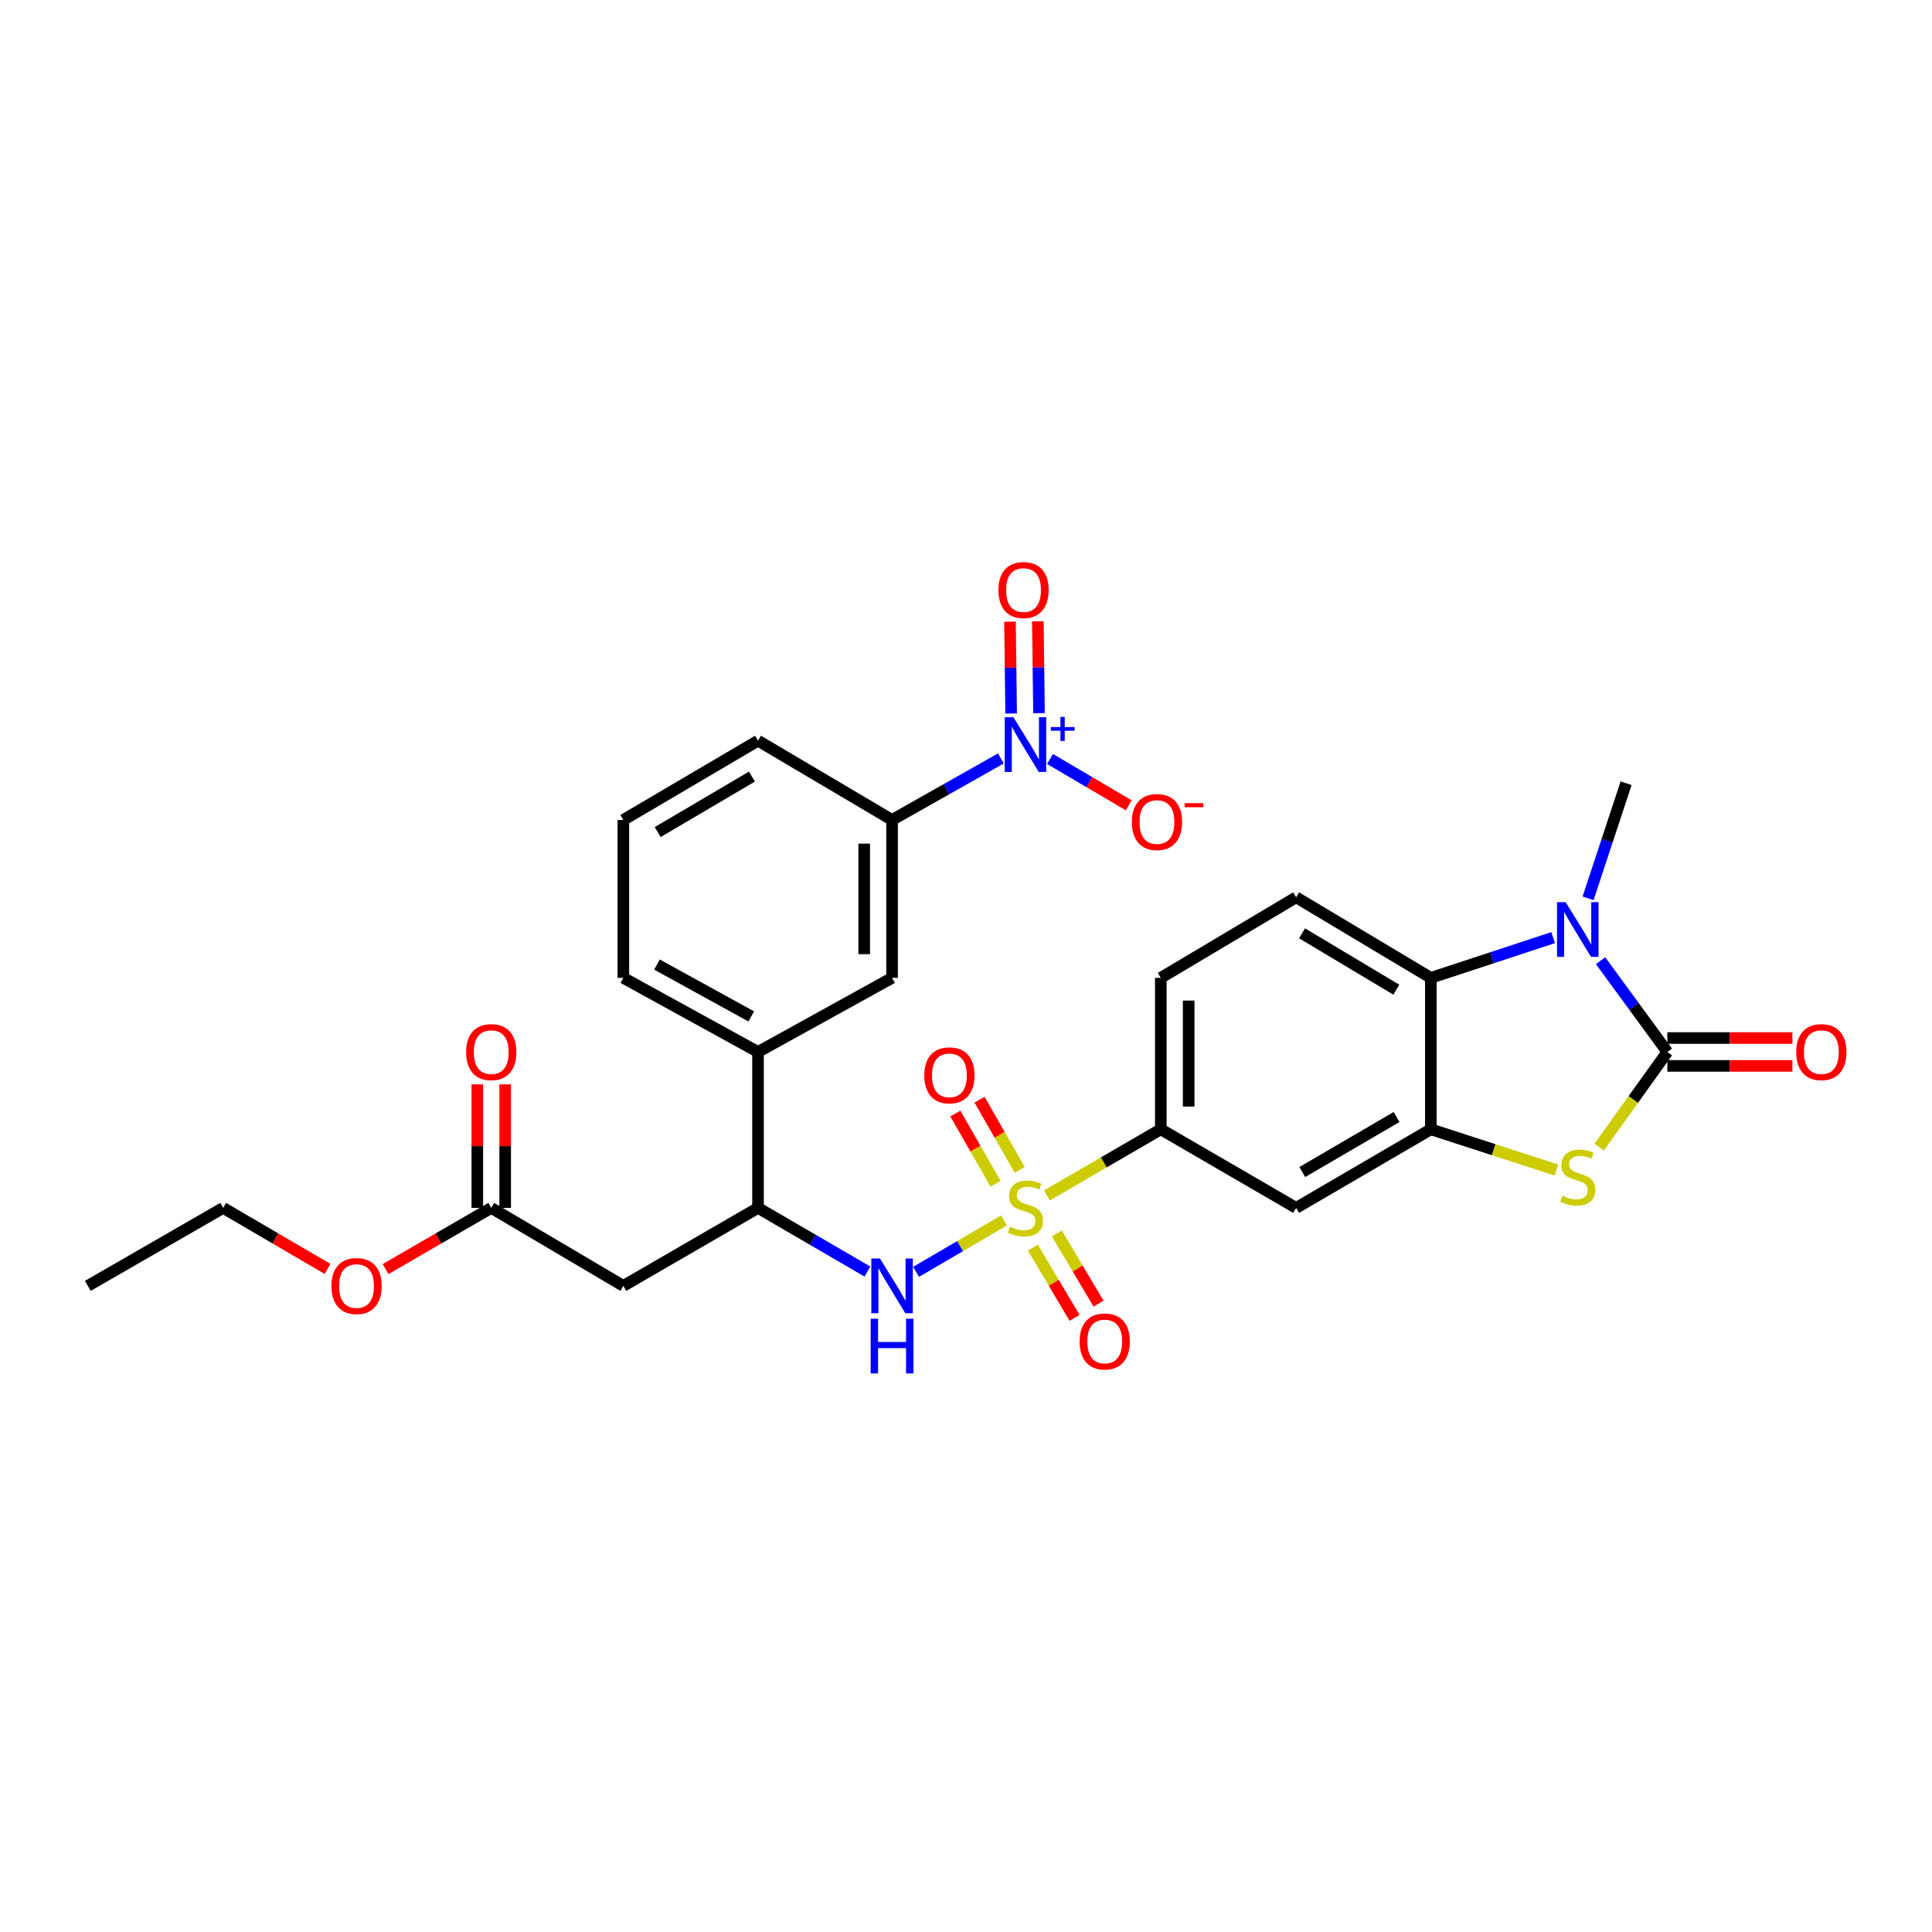 <?xml version='1.0' encoding='iso-8859-1'?>
<svg version='1.1' baseProfile='full'
              xmlns='http://www.w3.org/2000/svg'
                      xmlns:rdkit='http://www.rdkit.org/xml'
                      xmlns:xlink='http://www.w3.org/1999/xlink'
                  xml:space='preserve'
width='1000px' height='1000px' viewBox='0 0 1000 1000'>
<!-- END OF HEADER -->
<rect style='opacity:1.0;fill:#FFFFFF;stroke:none' width='1000' height='1000' x='0' y='0'> </rect>
<path class='bond-6' d='M 519.699,631.683 L 496.925,644.997' style='fill:none;fill-rule:evenodd;stroke:#CCCC00;stroke-width:6px;stroke-linecap:butt;stroke-linejoin:miter;stroke-opacity:1' />
<path class='bond-6' d='M 496.925,644.997 L 474.151,658.311' style='fill:none;fill-rule:evenodd;stroke:#0000FF;stroke-width:6px;stroke-linecap:butt;stroke-linejoin:miter;stroke-opacity:1' />
<path class='bond-7' d='M 541.884,618.756 L 571.355,601.638' style='fill:none;fill-rule:evenodd;stroke:#CCCC00;stroke-width:6px;stroke-linecap:butt;stroke-linejoin:miter;stroke-opacity:1' />
<path class='bond-7' d='M 571.355,601.638 L 600.826,584.521' style='fill:none;fill-rule:evenodd;stroke:#000000;stroke-width:6px;stroke-linecap:butt;stroke-linejoin:miter;stroke-opacity:1' />
<path class='bond-13' d='M 527.811,605.521 L 517.405,587.362' style='fill:none;fill-rule:evenodd;stroke:#CCCC00;stroke-width:6px;stroke-linecap:butt;stroke-linejoin:miter;stroke-opacity:1' />
<path class='bond-13' d='M 517.405,587.362 L 506.999,569.202' style='fill:none;fill-rule:evenodd;stroke:#FF0000;stroke-width:6px;stroke-linecap:butt;stroke-linejoin:miter;stroke-opacity:1' />
<path class='bond-13' d='M 515.295,612.693 L 504.89,594.533' style='fill:none;fill-rule:evenodd;stroke:#CCCC00;stroke-width:6px;stroke-linecap:butt;stroke-linejoin:miter;stroke-opacity:1' />
<path class='bond-13' d='M 504.89,594.533 L 494.484,576.374' style='fill:none;fill-rule:evenodd;stroke:#FF0000;stroke-width:6px;stroke-linecap:butt;stroke-linejoin:miter;stroke-opacity:1' />
<path class='bond-14' d='M 534.611,645.778 L 545.405,663.946' style='fill:none;fill-rule:evenodd;stroke:#CCCC00;stroke-width:6px;stroke-linecap:butt;stroke-linejoin:miter;stroke-opacity:1' />
<path class='bond-14' d='M 545.405,663.946 L 556.199,682.114' style='fill:none;fill-rule:evenodd;stroke:#FF0000;stroke-width:6px;stroke-linecap:butt;stroke-linejoin:miter;stroke-opacity:1' />
<path class='bond-14' d='M 547.012,638.41 L 557.806,656.579' style='fill:none;fill-rule:evenodd;stroke:#CCCC00;stroke-width:6px;stroke-linecap:butt;stroke-linejoin:miter;stroke-opacity:1' />
<path class='bond-14' d='M 557.806,656.579 L 568.6,674.747' style='fill:none;fill-rule:evenodd;stroke:#FF0000;stroke-width:6px;stroke-linecap:butt;stroke-linejoin:miter;stroke-opacity:1' />
<path class='bond-0' d='M 863.017,544.492 L 845.369,569.12' style='fill:none;fill-rule:evenodd;stroke:#000000;stroke-width:6px;stroke-linecap:butt;stroke-linejoin:miter;stroke-opacity:1' />
<path class='bond-0' d='M 845.369,569.12 L 827.72,593.747' style='fill:none;fill-rule:evenodd;stroke:#CCCC00;stroke-width:6px;stroke-linecap:butt;stroke-linejoin:miter;stroke-opacity:1' />
<path class='bond-19' d='M 863.017,551.705 L 895.377,551.705' style='fill:none;fill-rule:evenodd;stroke:#000000;stroke-width:6px;stroke-linecap:butt;stroke-linejoin:miter;stroke-opacity:1' />
<path class='bond-19' d='M 895.377,551.705 L 927.736,551.705' style='fill:none;fill-rule:evenodd;stroke:#FF0000;stroke-width:6px;stroke-linecap:butt;stroke-linejoin:miter;stroke-opacity:1' />
<path class='bond-19' d='M 863.017,537.28 L 895.377,537.28' style='fill:none;fill-rule:evenodd;stroke:#000000;stroke-width:6px;stroke-linecap:butt;stroke-linejoin:miter;stroke-opacity:1' />
<path class='bond-19' d='M 895.377,537.28 L 927.736,537.28' style='fill:none;fill-rule:evenodd;stroke:#FF0000;stroke-width:6px;stroke-linecap:butt;stroke-linejoin:miter;stroke-opacity:1' />
<path class='bond-31' d='M 863.017,544.492 L 845.733,520.872' style='fill:none;fill-rule:evenodd;stroke:#000000;stroke-width:6px;stroke-linecap:butt;stroke-linejoin:miter;stroke-opacity:1' />
<path class='bond-31' d='M 845.733,520.872 L 828.448,497.251' style='fill:none;fill-rule:evenodd;stroke:#0000FF;stroke-width:6px;stroke-linecap:butt;stroke-linejoin:miter;stroke-opacity:1' />
<path class='bond-1' d='M 803.909,485.318 L 772.25,495.728' style='fill:none;fill-rule:evenodd;stroke:#0000FF;stroke-width:6px;stroke-linecap:butt;stroke-linejoin:miter;stroke-opacity:1' />
<path class='bond-1' d='M 772.25,495.728 L 740.592,506.139' style='fill:none;fill-rule:evenodd;stroke:#000000;stroke-width:6px;stroke-linecap:butt;stroke-linejoin:miter;stroke-opacity:1' />
<path class='bond-23' d='M 821.986,464.975 L 831.823,435.191' style='fill:none;fill-rule:evenodd;stroke:#0000FF;stroke-width:6px;stroke-linecap:butt;stroke-linejoin:miter;stroke-opacity:1' />
<path class='bond-23' d='M 831.823,435.191 L 841.661,405.407' style='fill:none;fill-rule:evenodd;stroke:#000000;stroke-width:6px;stroke-linecap:butt;stroke-linejoin:miter;stroke-opacity:1' />
<path class='bond-2' d='M 805.571,605.6 L 773.082,595.061' style='fill:none;fill-rule:evenodd;stroke:#CCCC00;stroke-width:6px;stroke-linecap:butt;stroke-linejoin:miter;stroke-opacity:1' />
<path class='bond-2' d='M 773.082,595.061 L 740.592,584.521' style='fill:none;fill-rule:evenodd;stroke:#000000;stroke-width:6px;stroke-linecap:butt;stroke-linejoin:miter;stroke-opacity:1' />
<path class='bond-3' d='M 518.056,392.571 L 489.894,408.485' style='fill:none;fill-rule:evenodd;stroke:#0000FF;stroke-width:6px;stroke-linecap:butt;stroke-linejoin:miter;stroke-opacity:1' />
<path class='bond-3' d='M 489.894,408.485 L 461.733,424.399' style='fill:none;fill-rule:evenodd;stroke:#000000;stroke-width:6px;stroke-linecap:butt;stroke-linejoin:miter;stroke-opacity:1' />
<path class='bond-18' d='M 543.492,392.858 L 563.863,404.839' style='fill:none;fill-rule:evenodd;stroke:#0000FF;stroke-width:6px;stroke-linecap:butt;stroke-linejoin:miter;stroke-opacity:1' />
<path class='bond-18' d='M 563.863,404.839 L 584.233,416.819' style='fill:none;fill-rule:evenodd;stroke:#FF0000;stroke-width:6px;stroke-linecap:butt;stroke-linejoin:miter;stroke-opacity:1' />
<path class='bond-20' d='M 537.788,369.129 L 537.491,345.364' style='fill:none;fill-rule:evenodd;stroke:#0000FF;stroke-width:6px;stroke-linecap:butt;stroke-linejoin:miter;stroke-opacity:1' />
<path class='bond-20' d='M 537.491,345.364 L 537.193,321.599' style='fill:none;fill-rule:evenodd;stroke:#FF0000;stroke-width:6px;stroke-linecap:butt;stroke-linejoin:miter;stroke-opacity:1' />
<path class='bond-20' d='M 523.365,369.31 L 523.067,345.545' style='fill:none;fill-rule:evenodd;stroke:#0000FF;stroke-width:6px;stroke-linecap:butt;stroke-linejoin:miter;stroke-opacity:1' />
<path class='bond-20' d='M 523.067,345.545 L 522.77,321.78' style='fill:none;fill-rule:evenodd;stroke:#FF0000;stroke-width:6px;stroke-linecap:butt;stroke-linejoin:miter;stroke-opacity:1' />
<path class='bond-4' d='M 740.592,584.521 L 670.881,625.206' style='fill:none;fill-rule:evenodd;stroke:#000000;stroke-width:6px;stroke-linecap:butt;stroke-linejoin:miter;stroke-opacity:1' />
<path class='bond-4' d='M 722.865,578.165 L 674.067,606.645' style='fill:none;fill-rule:evenodd;stroke:#000000;stroke-width:6px;stroke-linecap:butt;stroke-linejoin:miter;stroke-opacity:1' />
<path class='bond-30' d='M 740.592,584.521 L 740.592,506.139' style='fill:none;fill-rule:evenodd;stroke:#000000;stroke-width:6px;stroke-linecap:butt;stroke-linejoin:miter;stroke-opacity:1' />
<path class='bond-5' d='M 740.592,506.139 L 670.881,464.444' style='fill:none;fill-rule:evenodd;stroke:#000000;stroke-width:6px;stroke-linecap:butt;stroke-linejoin:miter;stroke-opacity:1' />
<path class='bond-5' d='M 722.732,512.264 L 673.934,483.077' style='fill:none;fill-rule:evenodd;stroke:#000000;stroke-width:6px;stroke-linecap:butt;stroke-linejoin:miter;stroke-opacity:1' />
<path class='bond-9' d='M 448.986,658.155 L 420.668,641.681' style='fill:none;fill-rule:evenodd;stroke:#0000FF;stroke-width:6px;stroke-linecap:butt;stroke-linejoin:miter;stroke-opacity:1' />
<path class='bond-9' d='M 420.668,641.681 L 392.35,625.206' style='fill:none;fill-rule:evenodd;stroke:#000000;stroke-width:6px;stroke-linecap:butt;stroke-linejoin:miter;stroke-opacity:1' />
<path class='bond-8' d='M 600.826,584.521 L 670.881,625.206' style='fill:none;fill-rule:evenodd;stroke:#000000;stroke-width:6px;stroke-linecap:butt;stroke-linejoin:miter;stroke-opacity:1' />
<path class='bond-21' d='M 600.826,584.521 L 600.826,506.139' style='fill:none;fill-rule:evenodd;stroke:#000000;stroke-width:6px;stroke-linecap:butt;stroke-linejoin:miter;stroke-opacity:1' />
<path class='bond-21' d='M 615.251,572.763 L 615.251,517.896' style='fill:none;fill-rule:evenodd;stroke:#000000;stroke-width:6px;stroke-linecap:butt;stroke-linejoin:miter;stroke-opacity:1' />
<path class='bond-10' d='M 392.35,625.206 L 322.639,665.571' style='fill:none;fill-rule:evenodd;stroke:#000000;stroke-width:6px;stroke-linecap:butt;stroke-linejoin:miter;stroke-opacity:1' />
<path class='bond-17' d='M 392.35,625.206 L 392.35,544.492' style='fill:none;fill-rule:evenodd;stroke:#000000;stroke-width:6px;stroke-linecap:butt;stroke-linejoin:miter;stroke-opacity:1' />
<path class='bond-12' d='M 322.639,665.571 L 254.267,625.206' style='fill:none;fill-rule:evenodd;stroke:#000000;stroke-width:6px;stroke-linecap:butt;stroke-linejoin:miter;stroke-opacity:1' />
<path class='bond-11' d='M 461.733,424.399 L 461.733,506.139' style='fill:none;fill-rule:evenodd;stroke:#000000;stroke-width:6px;stroke-linecap:butt;stroke-linejoin:miter;stroke-opacity:1' />
<path class='bond-11' d='M 447.308,436.66 L 447.308,493.878' style='fill:none;fill-rule:evenodd;stroke:#000000;stroke-width:6px;stroke-linecap:butt;stroke-linejoin:miter;stroke-opacity:1' />
<path class='bond-32' d='M 461.733,424.399 L 392.35,383.377' style='fill:none;fill-rule:evenodd;stroke:#000000;stroke-width:6px;stroke-linecap:butt;stroke-linejoin:miter;stroke-opacity:1' />
<path class='bond-22' d='M 261.479,625.206 L 261.479,593.238' style='fill:none;fill-rule:evenodd;stroke:#000000;stroke-width:6px;stroke-linecap:butt;stroke-linejoin:miter;stroke-opacity:1' />
<path class='bond-22' d='M 261.479,593.238 L 261.479,561.27' style='fill:none;fill-rule:evenodd;stroke:#FF0000;stroke-width:6px;stroke-linecap:butt;stroke-linejoin:miter;stroke-opacity:1' />
<path class='bond-22' d='M 247.054,625.206 L 247.054,593.238' style='fill:none;fill-rule:evenodd;stroke:#000000;stroke-width:6px;stroke-linecap:butt;stroke-linejoin:miter;stroke-opacity:1' />
<path class='bond-22' d='M 247.054,593.238 L 247.054,561.27' style='fill:none;fill-rule:evenodd;stroke:#FF0000;stroke-width:6px;stroke-linecap:butt;stroke-linejoin:miter;stroke-opacity:1' />
<path class='bond-24' d='M 254.267,625.206 L 226.914,641.042' style='fill:none;fill-rule:evenodd;stroke:#000000;stroke-width:6px;stroke-linecap:butt;stroke-linejoin:miter;stroke-opacity:1' />
<path class='bond-24' d='M 226.914,641.042 L 199.562,656.878' style='fill:none;fill-rule:evenodd;stroke:#FF0000;stroke-width:6px;stroke-linecap:butt;stroke-linejoin:miter;stroke-opacity:1' />
<path class='bond-15' d='M 670.881,464.444 L 600.826,506.139' style='fill:none;fill-rule:evenodd;stroke:#000000;stroke-width:6px;stroke-linecap:butt;stroke-linejoin:miter;stroke-opacity:1' />
<path class='bond-16' d='M 461.733,506.139 L 392.35,544.492' style='fill:none;fill-rule:evenodd;stroke:#000000;stroke-width:6px;stroke-linecap:butt;stroke-linejoin:miter;stroke-opacity:1' />
<path class='bond-26' d='M 392.35,544.492 L 322.639,506.139' style='fill:none;fill-rule:evenodd;stroke:#000000;stroke-width:6px;stroke-linecap:butt;stroke-linejoin:miter;stroke-opacity:1' />
<path class='bond-26' d='M 388.847,526.101 L 340.049,499.254' style='fill:none;fill-rule:evenodd;stroke:#000000;stroke-width:6px;stroke-linecap:butt;stroke-linejoin:miter;stroke-opacity:1' />
<path class='bond-28' d='M 169.549,656.801 L 142.529,641.004' style='fill:none;fill-rule:evenodd;stroke:#FF0000;stroke-width:6px;stroke-linecap:butt;stroke-linejoin:miter;stroke-opacity:1' />
<path class='bond-28' d='M 142.529,641.004 L 115.51,625.206' style='fill:none;fill-rule:evenodd;stroke:#000000;stroke-width:6px;stroke-linecap:butt;stroke-linejoin:miter;stroke-opacity:1' />
<path class='bond-25' d='M 392.35,383.377 L 322.639,424.399' style='fill:none;fill-rule:evenodd;stroke:#000000;stroke-width:6px;stroke-linecap:butt;stroke-linejoin:miter;stroke-opacity:1' />
<path class='bond-25' d='M 389.209,401.963 L 340.412,430.678' style='fill:none;fill-rule:evenodd;stroke:#000000;stroke-width:6px;stroke-linecap:butt;stroke-linejoin:miter;stroke-opacity:1' />
<path class='bond-27' d='M 322.639,506.139 L 322.639,424.399' style='fill:none;fill-rule:evenodd;stroke:#000000;stroke-width:6px;stroke-linecap:butt;stroke-linejoin:miter;stroke-opacity:1' />
<path class='bond-29' d='M 115.51,625.206 L 45.455,665.571' style='fill:none;fill-rule:evenodd;stroke:#000000;stroke-width:6px;stroke-linecap:butt;stroke-linejoin:miter;stroke-opacity:1' />
<path  class='atom-0' d='M 522.778 634.926
Q 523.098 635.046, 524.418 635.606
Q 525.738 636.166, 527.178 636.526
Q 528.658 636.846, 530.098 636.846
Q 532.778 636.846, 534.338 635.566
Q 535.898 634.246, 535.898 631.966
Q 535.898 630.406, 535.098 629.446
Q 534.338 628.486, 533.138 627.966
Q 531.938 627.446, 529.938 626.846
Q 527.418 626.086, 525.898 625.366
Q 524.418 624.646, 523.338 623.126
Q 522.298 621.606, 522.298 619.046
Q 522.298 615.486, 524.698 613.286
Q 527.138 611.086, 531.938 611.086
Q 535.218 611.086, 538.938 612.646
L 538.018 615.726
Q 534.618 614.326, 532.058 614.326
Q 529.298 614.326, 527.778 615.486
Q 526.258 616.606, 526.298 618.566
Q 526.298 620.086, 527.058 621.006
Q 527.858 621.926, 528.978 622.446
Q 530.138 622.966, 532.058 623.566
Q 534.618 624.366, 536.138 625.166
Q 537.658 625.966, 538.738 627.606
Q 539.858 629.206, 539.858 631.966
Q 539.858 635.886, 537.218 638.006
Q 534.618 640.086, 530.258 640.086
Q 527.738 640.086, 525.818 639.526
Q 523.938 639.006, 521.698 638.086
L 522.778 634.926
' fill='#CCCC00'/>
<path  class='atom-2' d='M 810.39 466.968
L 819.67 481.968
Q 820.59 483.448, 822.07 486.128
Q 823.55 488.808, 823.63 488.968
L 823.63 466.968
L 827.39 466.968
L 827.39 495.288
L 823.51 495.288
L 813.55 478.888
Q 812.39 476.968, 811.15 474.768
Q 809.95 472.568, 809.59 471.888
L 809.59 495.288
L 805.91 495.288
L 805.91 466.968
L 810.39 466.968
' fill='#0000FF'/>
<path  class='atom-3' d='M 808.65 618.915
Q 808.97 619.035, 810.29 619.595
Q 811.61 620.155, 813.05 620.515
Q 814.53 620.835, 815.97 620.835
Q 818.65 620.835, 820.21 619.555
Q 821.77 618.235, 821.77 615.955
Q 821.77 614.395, 820.97 613.435
Q 820.21 612.475, 819.01 611.955
Q 817.81 611.435, 815.81 610.835
Q 813.29 610.075, 811.77 609.355
Q 810.29 608.635, 809.21 607.115
Q 808.17 605.595, 808.17 603.035
Q 808.17 599.475, 810.57 597.275
Q 813.01 595.075, 817.81 595.075
Q 821.09 595.075, 824.81 596.635
L 823.89 599.715
Q 820.49 598.315, 817.93 598.315
Q 815.17 598.315, 813.65 599.475
Q 812.13 600.595, 812.17 602.555
Q 812.17 604.075, 812.93 604.995
Q 813.73 605.915, 814.85 606.435
Q 816.01 606.955, 817.93 607.555
Q 820.49 608.355, 822.01 609.155
Q 823.53 609.955, 824.61 611.595
Q 825.73 613.195, 825.73 615.955
Q 825.73 619.875, 823.09 621.995
Q 820.49 624.075, 816.13 624.075
Q 813.61 624.075, 811.69 623.515
Q 809.81 622.995, 807.57 622.075
L 808.65 618.915
' fill='#CCCC00'/>
<path  class='atom-4' d='M 524.518 371.221
L 533.798 386.221
Q 534.718 387.701, 536.198 390.381
Q 537.678 393.061, 537.758 393.221
L 537.758 371.221
L 541.518 371.221
L 541.518 399.541
L 537.638 399.541
L 527.678 383.141
Q 526.518 381.221, 525.278 379.021
Q 524.078 376.821, 523.718 376.141
L 523.718 399.541
L 520.038 399.541
L 520.038 371.221
L 524.518 371.221
' fill='#0000FF'/>
<path  class='atom-4' d='M 543.894 376.326
L 548.884 376.326
L 548.884 371.072
L 551.102 371.072
L 551.102 376.326
L 556.223 376.326
L 556.223 378.226
L 551.102 378.226
L 551.102 383.506
L 548.884 383.506
L 548.884 378.226
L 543.894 378.226
L 543.894 376.326
' fill='#0000FF'/>
<path  class='atom-7' d='M 455.473 651.411
L 464.753 666.411
Q 465.673 667.891, 467.153 670.571
Q 468.633 673.251, 468.713 673.411
L 468.713 651.411
L 472.473 651.411
L 472.473 679.731
L 468.593 679.731
L 458.633 663.331
Q 457.473 661.411, 456.233 659.211
Q 455.033 657.011, 454.673 656.331
L 454.673 679.731
L 450.993 679.731
L 450.993 651.411
L 455.473 651.411
' fill='#0000FF'/>
<path  class='atom-7' d='M 450.653 682.563
L 454.493 682.563
L 454.493 694.603
L 468.973 694.603
L 468.973 682.563
L 472.813 682.563
L 472.813 710.883
L 468.973 710.883
L 468.973 697.803
L 454.493 697.803
L 454.493 710.883
L 450.653 710.883
L 450.653 682.563
' fill='#0000FF'/>
<path  class='atom-14' d='M 478.415 556.593
Q 478.415 549.793, 481.775 545.993
Q 485.135 542.193, 491.415 542.193
Q 497.695 542.193, 501.055 545.993
Q 504.415 549.793, 504.415 556.593
Q 504.415 563.473, 501.015 567.393
Q 497.615 571.273, 491.415 571.273
Q 485.175 571.273, 481.775 567.393
Q 478.415 563.513, 478.415 556.593
M 491.415 568.073
Q 495.735 568.073, 498.055 565.193
Q 500.415 562.273, 500.415 556.593
Q 500.415 551.033, 498.055 548.233
Q 495.735 545.393, 491.415 545.393
Q 487.095 545.393, 484.735 548.193
Q 482.415 550.993, 482.415 556.593
Q 482.415 562.313, 484.735 565.193
Q 487.095 568.073, 491.415 568.073
' fill='#FF0000'/>
<path  class='atom-15' d='M 558.808 694.348
Q 558.808 687.548, 562.168 683.748
Q 565.528 679.948, 571.808 679.948
Q 578.088 679.948, 581.448 683.748
Q 584.808 687.548, 584.808 694.348
Q 584.808 701.228, 581.408 705.148
Q 578.008 709.028, 571.808 709.028
Q 565.568 709.028, 562.168 705.148
Q 558.808 701.268, 558.808 694.348
M 571.808 705.828
Q 576.128 705.828, 578.448 702.948
Q 580.808 700.028, 580.808 694.348
Q 580.808 688.788, 578.448 685.988
Q 576.128 683.148, 571.808 683.148
Q 567.488 683.148, 565.128 685.948
Q 562.808 688.748, 562.808 694.348
Q 562.808 700.068, 565.128 702.948
Q 567.488 705.828, 571.808 705.828
' fill='#FF0000'/>
<path  class='atom-19' d='M 585.839 425.489
Q 585.839 418.689, 589.199 414.889
Q 592.559 411.089, 598.839 411.089
Q 605.119 411.089, 608.479 414.889
Q 611.839 418.689, 611.839 425.489
Q 611.839 432.369, 608.439 436.289
Q 605.039 440.169, 598.839 440.169
Q 592.599 440.169, 589.199 436.289
Q 585.839 432.409, 585.839 425.489
M 598.839 436.969
Q 603.159 436.969, 605.479 434.089
Q 607.839 431.169, 607.839 425.489
Q 607.839 419.929, 605.479 417.129
Q 603.159 414.289, 598.839 414.289
Q 594.519 414.289, 592.159 417.089
Q 589.839 419.889, 589.839 425.489
Q 589.839 431.209, 592.159 434.089
Q 594.519 436.969, 598.839 436.969
' fill='#FF0000'/>
<path  class='atom-19' d='M 613.159 415.712
L 622.847 415.712
L 622.847 417.824
L 613.159 417.824
L 613.159 415.712
' fill='#FF0000'/>
<path  class='atom-20' d='M 929.729 544.572
Q 929.729 537.772, 933.089 533.972
Q 936.449 530.172, 942.729 530.172
Q 949.009 530.172, 952.369 533.972
Q 955.729 537.772, 955.729 544.572
Q 955.729 551.452, 952.329 555.372
Q 948.929 559.252, 942.729 559.252
Q 936.489 559.252, 933.089 555.372
Q 929.729 551.492, 929.729 544.572
M 942.729 556.052
Q 947.049 556.052, 949.369 553.172
Q 951.729 550.252, 951.729 544.572
Q 951.729 539.012, 949.369 536.212
Q 947.049 533.372, 942.729 533.372
Q 938.409 533.372, 936.049 536.172
Q 933.729 538.972, 933.729 544.572
Q 933.729 550.292, 936.049 553.172
Q 938.409 556.052, 942.729 556.052
' fill='#FF0000'/>
<path  class='atom-21' d='M 516.777 305.412
Q 516.777 298.612, 520.137 294.812
Q 523.497 291.012, 529.777 291.012
Q 536.057 291.012, 539.417 294.812
Q 542.777 298.612, 542.777 305.412
Q 542.777 312.292, 539.377 316.212
Q 535.977 320.092, 529.777 320.092
Q 523.537 320.092, 520.137 316.212
Q 516.777 312.332, 516.777 305.412
M 529.777 316.892
Q 534.097 316.892, 536.417 314.012
Q 538.777 311.092, 538.777 305.412
Q 538.777 299.852, 536.417 297.052
Q 534.097 294.212, 529.777 294.212
Q 525.457 294.212, 523.097 297.012
Q 520.777 299.812, 520.777 305.412
Q 520.777 311.132, 523.097 314.012
Q 525.457 316.892, 529.777 316.892
' fill='#FF0000'/>
<path  class='atom-23' d='M 241.267 544.572
Q 241.267 537.772, 244.627 533.972
Q 247.987 530.172, 254.267 530.172
Q 260.547 530.172, 263.907 533.972
Q 267.267 537.772, 267.267 544.572
Q 267.267 551.452, 263.867 555.372
Q 260.467 559.252, 254.267 559.252
Q 248.027 559.252, 244.627 555.372
Q 241.267 551.492, 241.267 544.572
M 254.267 556.052
Q 258.587 556.052, 260.907 553.172
Q 263.267 550.252, 263.267 544.572
Q 263.267 539.012, 260.907 536.212
Q 258.587 533.372, 254.267 533.372
Q 249.947 533.372, 247.587 536.172
Q 245.267 538.972, 245.267 544.572
Q 245.267 550.292, 247.587 553.172
Q 249.947 556.052, 254.267 556.052
' fill='#FF0000'/>
<path  class='atom-25' d='M 171.548 665.651
Q 171.548 658.851, 174.908 655.051
Q 178.268 651.251, 184.548 651.251
Q 190.828 651.251, 194.188 655.051
Q 197.548 658.851, 197.548 665.651
Q 197.548 672.531, 194.148 676.451
Q 190.748 680.331, 184.548 680.331
Q 178.308 680.331, 174.908 676.451
Q 171.548 672.571, 171.548 665.651
M 184.548 677.131
Q 188.868 677.131, 191.188 674.251
Q 193.548 671.331, 193.548 665.651
Q 193.548 660.091, 191.188 657.291
Q 188.868 654.451, 184.548 654.451
Q 180.228 654.451, 177.868 657.251
Q 175.548 660.051, 175.548 665.651
Q 175.548 671.371, 177.868 674.251
Q 180.228 677.131, 184.548 677.131
' fill='#FF0000'/>
</svg>
